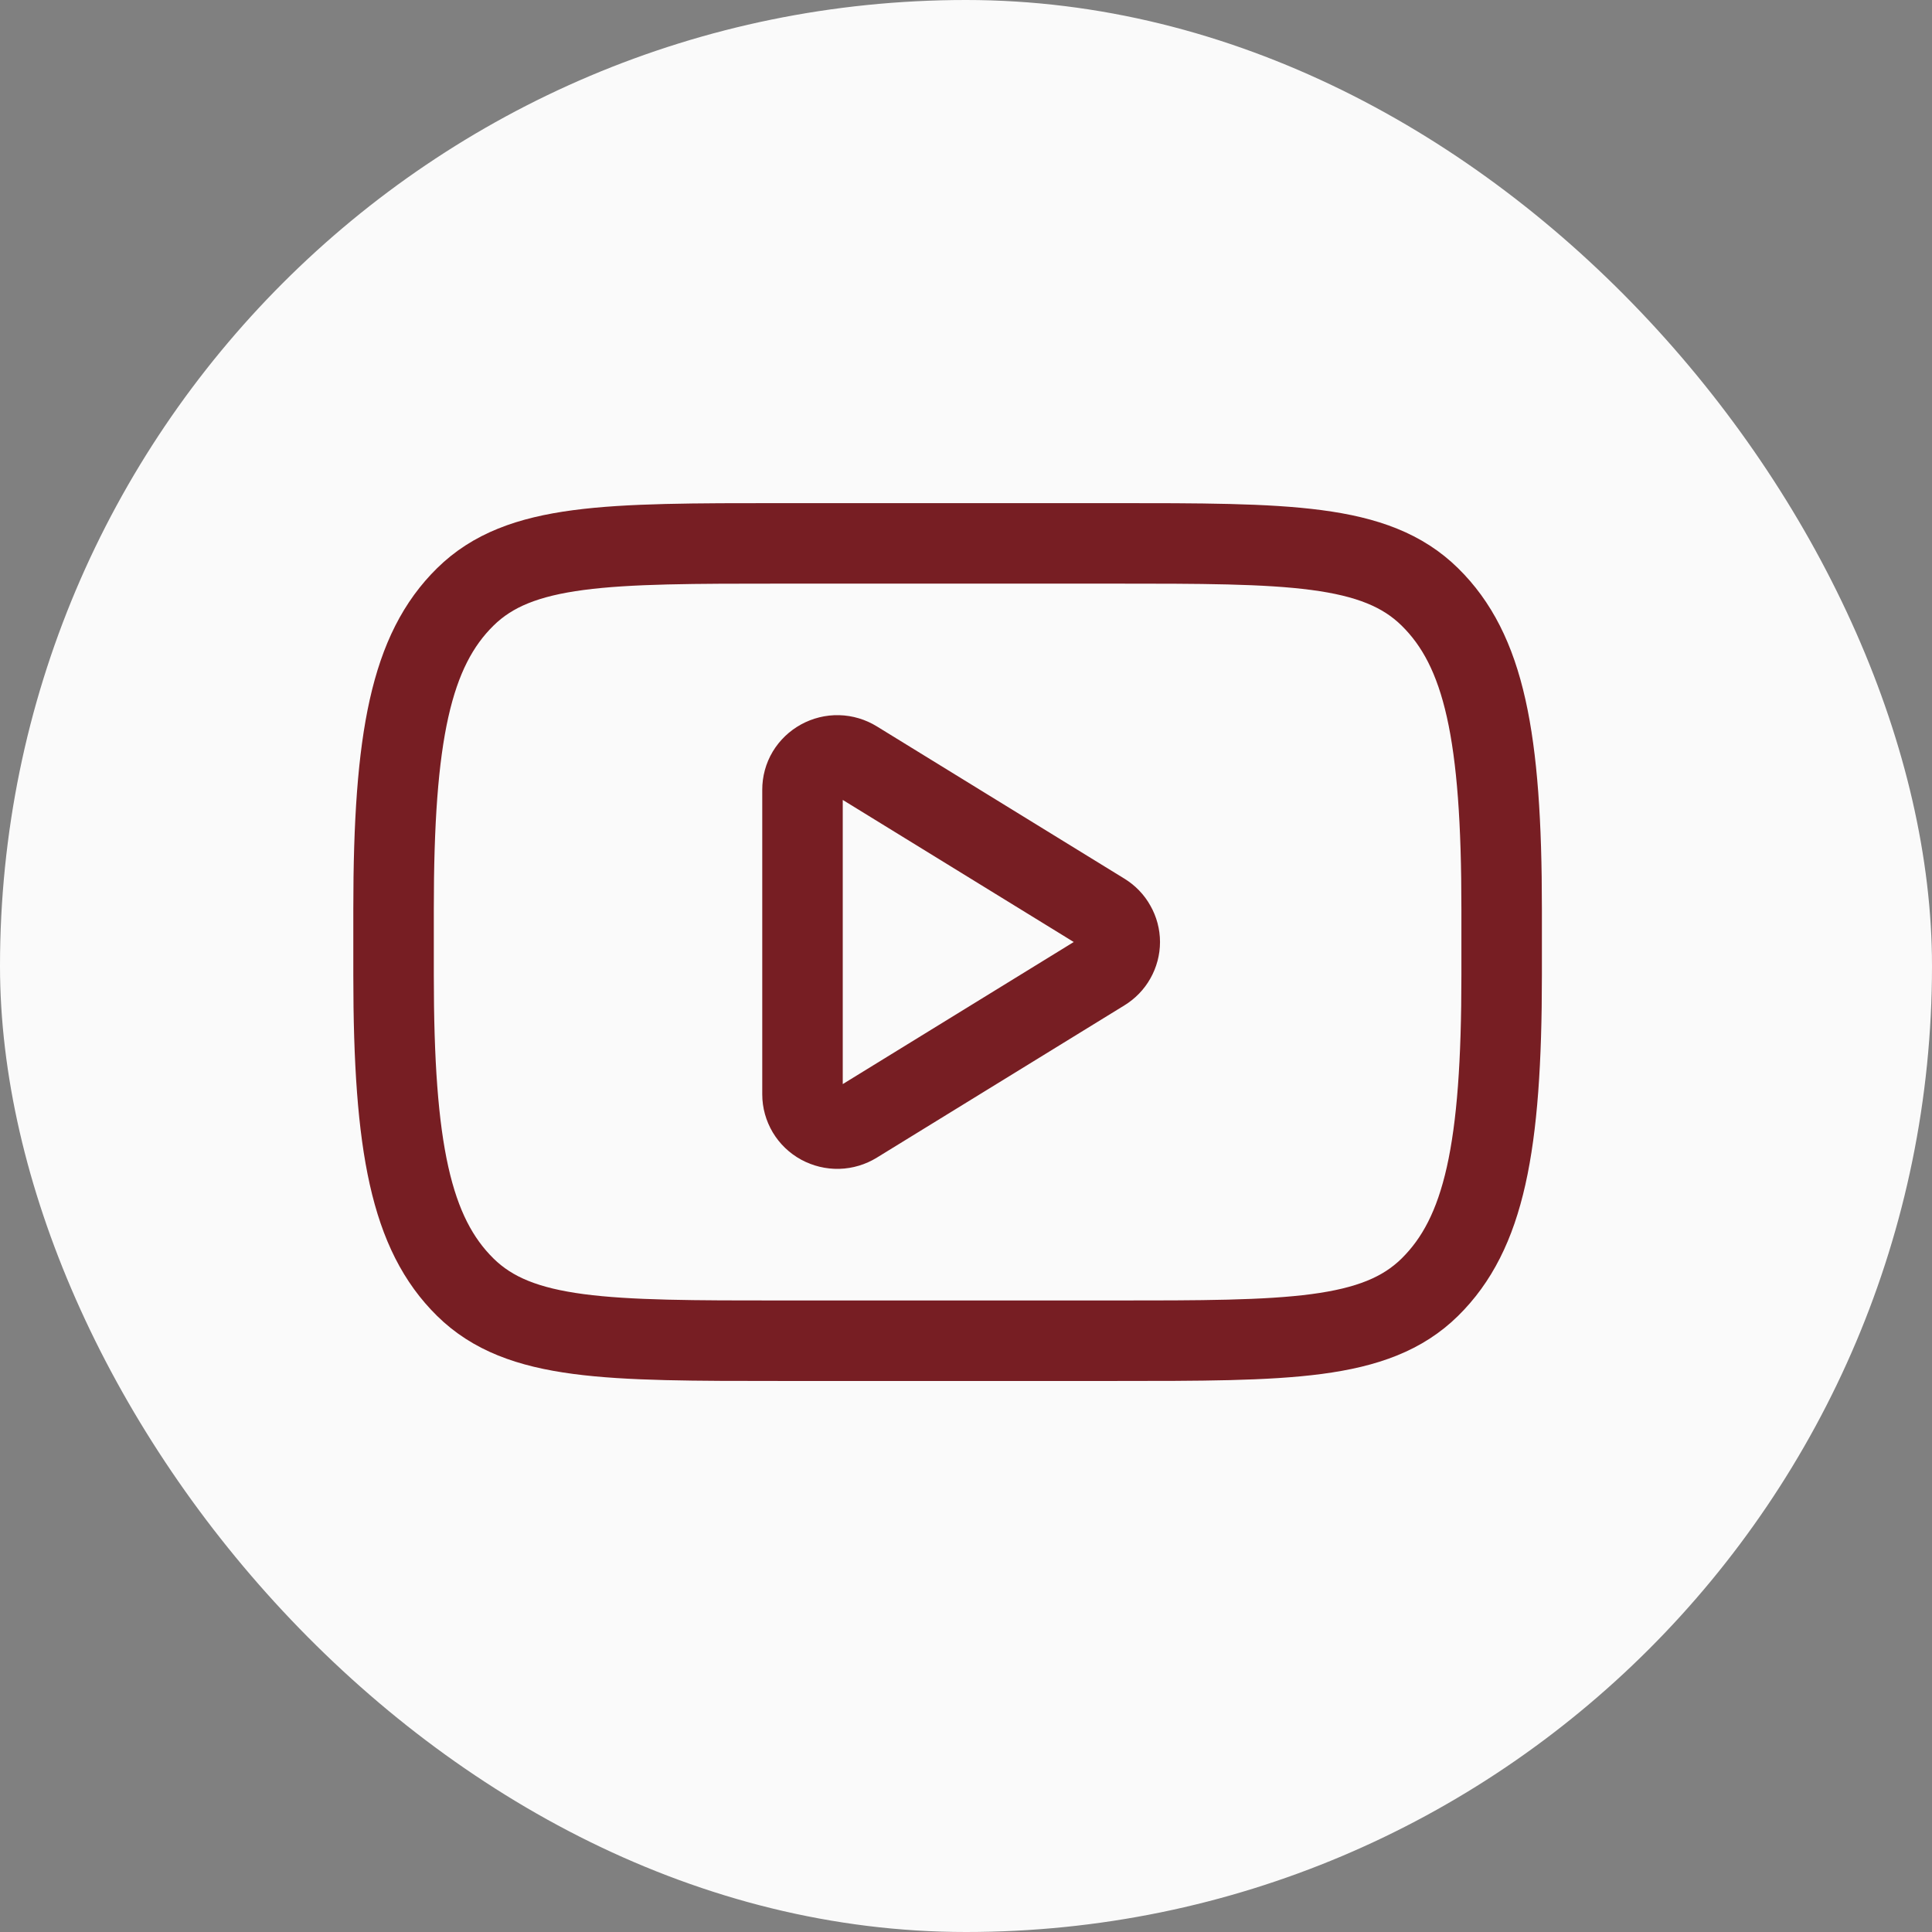 <?xml version="1.0" encoding="UTF-8"?> <svg xmlns="http://www.w3.org/2000/svg" width="24" height="24" viewBox="0 0 24 24" fill="none"><rect x="0" y="0" width="24" height="24" fill="#808080" stroke="none"/><rect width="24" height="24" rx="12" fill="#FAFAFA"></rect><path d="M4.889 11.29C4.889 9.15 5.105 8.079 5.78 7.415C6.455 6.75 7.543 6.75 9.717 6.75H13.825C15.999 6.75 17.086 6.75 17.762 7.415C18.438 8.079 18.654 9.15 18.654 11.29V12.115C18.654 14.255 18.437 15.325 17.762 15.99C17.087 16.655 15.999 16.655 13.825 16.655H9.717C7.543 16.655 6.455 16.655 5.78 15.99C5.105 15.325 4.889 14.255 4.889 12.115V11.29Z" stroke="#771E23" stroke-linecap="round" stroke-linejoin="round"></path><path d="M13.706 11.341L10.63 9.449C10.565 9.409 10.49 9.386 10.412 9.384C10.335 9.382 10.259 9.401 10.191 9.438C10.124 9.475 10.068 9.528 10.028 9.594C9.989 9.659 9.969 9.734 9.969 9.81V13.595C9.969 13.671 9.99 13.745 10.029 13.811C10.068 13.876 10.124 13.93 10.192 13.967C10.259 14.003 10.335 14.022 10.413 14.02C10.49 14.018 10.565 13.995 10.63 13.955L13.706 12.063C13.768 12.025 13.82 11.972 13.855 11.909C13.891 11.845 13.91 11.774 13.91 11.702C13.91 11.63 13.891 11.559 13.855 11.496C13.82 11.432 13.768 11.379 13.706 11.341Z" stroke="#771E23" stroke-linejoin="round"></path></svg> 